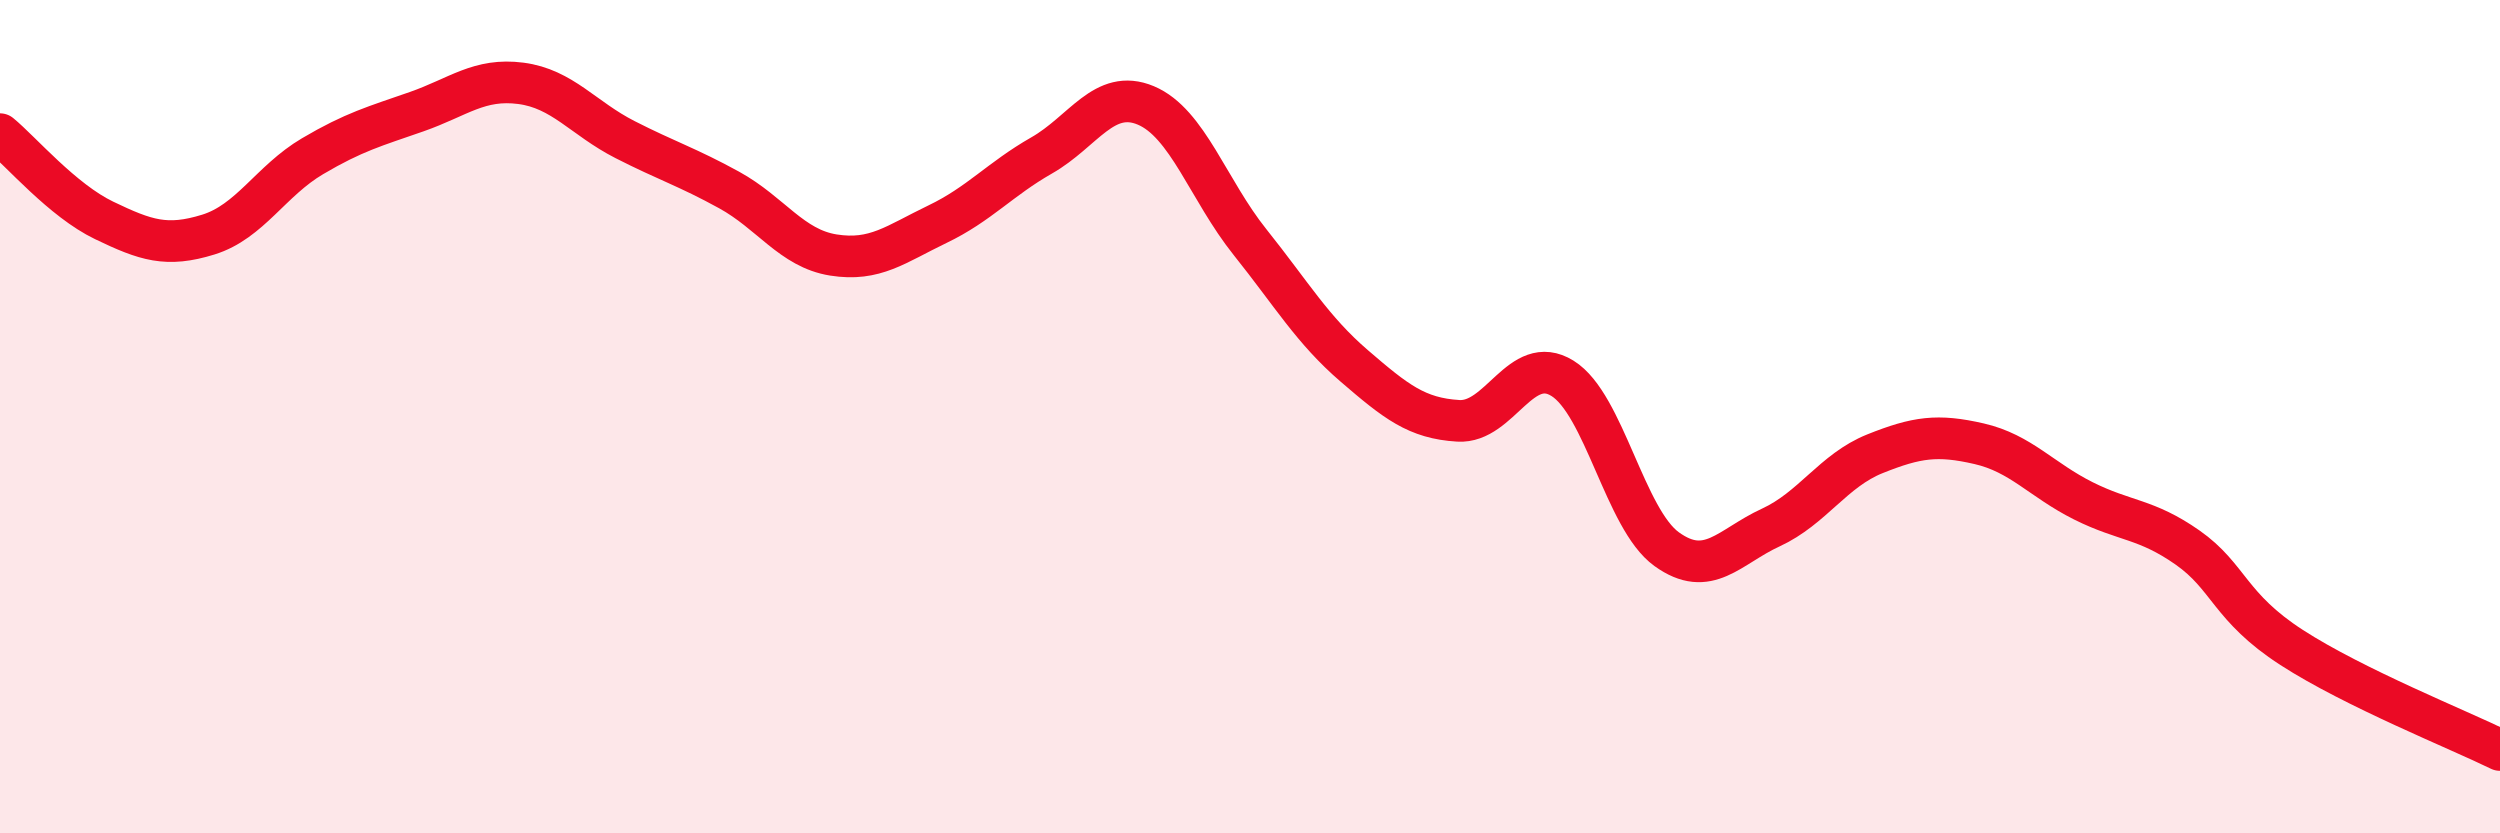 
    <svg width="60" height="20" viewBox="0 0 60 20" xmlns="http://www.w3.org/2000/svg">
      <path
        d="M 0,3.22 C 0.5,3.63 1.5,4.81 2.5,5.29 C 3.5,5.77 4,5.94 5,5.63 C 6,5.32 6.5,4.34 7.5,3.75 C 8.5,3.16 9,3.03 10,2.68 C 11,2.33 11.5,1.87 12.5,2 C 13.5,2.13 14,2.84 15,3.35 C 16,3.86 16.5,4.01 17.5,4.56 C 18.5,5.11 19,5.96 20,6.12 C 21,6.28 21.5,5.86 22.5,5.38 C 23.5,4.9 24,4.3 25,3.73 C 26,3.16 26.5,2.11 27.5,2.53 C 28.5,2.95 29,4.56 30,5.81 C 31,7.06 31.5,7.92 32.5,8.78 C 33.5,9.64 34,10.04 35,10.1 C 36,10.16 36.5,8.46 37.5,9.08 C 38.5,9.7 39,12.46 40,13.18 C 41,13.9 41.5,13.12 42.5,12.66 C 43.5,12.2 44,11.29 45,10.89 C 46,10.49 46.5,10.42 47.5,10.65 C 48.5,10.88 49,11.52 50,12.02 C 51,12.52 51.5,12.44 52.5,13.14 C 53.5,13.84 53.5,14.57 55,15.54 C 56.5,16.51 59,17.51 60,18L60 20L0 20Z"
        fill="#EB0A25"
        opacity="0.1"
        stroke-linecap="round"
        stroke-linejoin="round"
      />
      <path
        d="M 0,3.22 C 0.5,3.63 1.5,4.81 2.5,5.29 C 3.5,5.77 4,5.94 5,5.63 C 6,5.32 6.5,4.34 7.5,3.75 C 8.5,3.16 9,3.03 10,2.68 C 11,2.33 11.5,1.87 12.5,2 C 13.5,2.13 14,2.84 15,3.35 C 16,3.86 16.5,4.01 17.5,4.56 C 18.5,5.11 19,5.96 20,6.12 C 21,6.28 21.5,5.86 22.5,5.38 C 23.5,4.9 24,4.3 25,3.73 C 26,3.16 26.5,2.11 27.5,2.53 C 28.5,2.95 29,4.56 30,5.81 C 31,7.06 31.5,7.92 32.5,8.78 C 33.5,9.64 34,10.04 35,10.1 C 36,10.16 36.5,8.46 37.5,9.08 C 38.5,9.7 39,12.46 40,13.18 C 41,13.9 41.5,13.12 42.5,12.66 C 43.5,12.2 44,11.29 45,10.89 C 46,10.49 46.5,10.42 47.5,10.65 C 48.5,10.88 49,11.52 50,12.02 C 51,12.52 51.5,12.44 52.5,13.14 C 53.5,13.84 53.5,14.57 55,15.54 C 56.5,16.51 59,17.51 60,18"
        stroke="#EB0A25"
        stroke-width="1"
        fill="none"
        stroke-linecap="round"
        stroke-linejoin="round"
      />
    </svg>
  